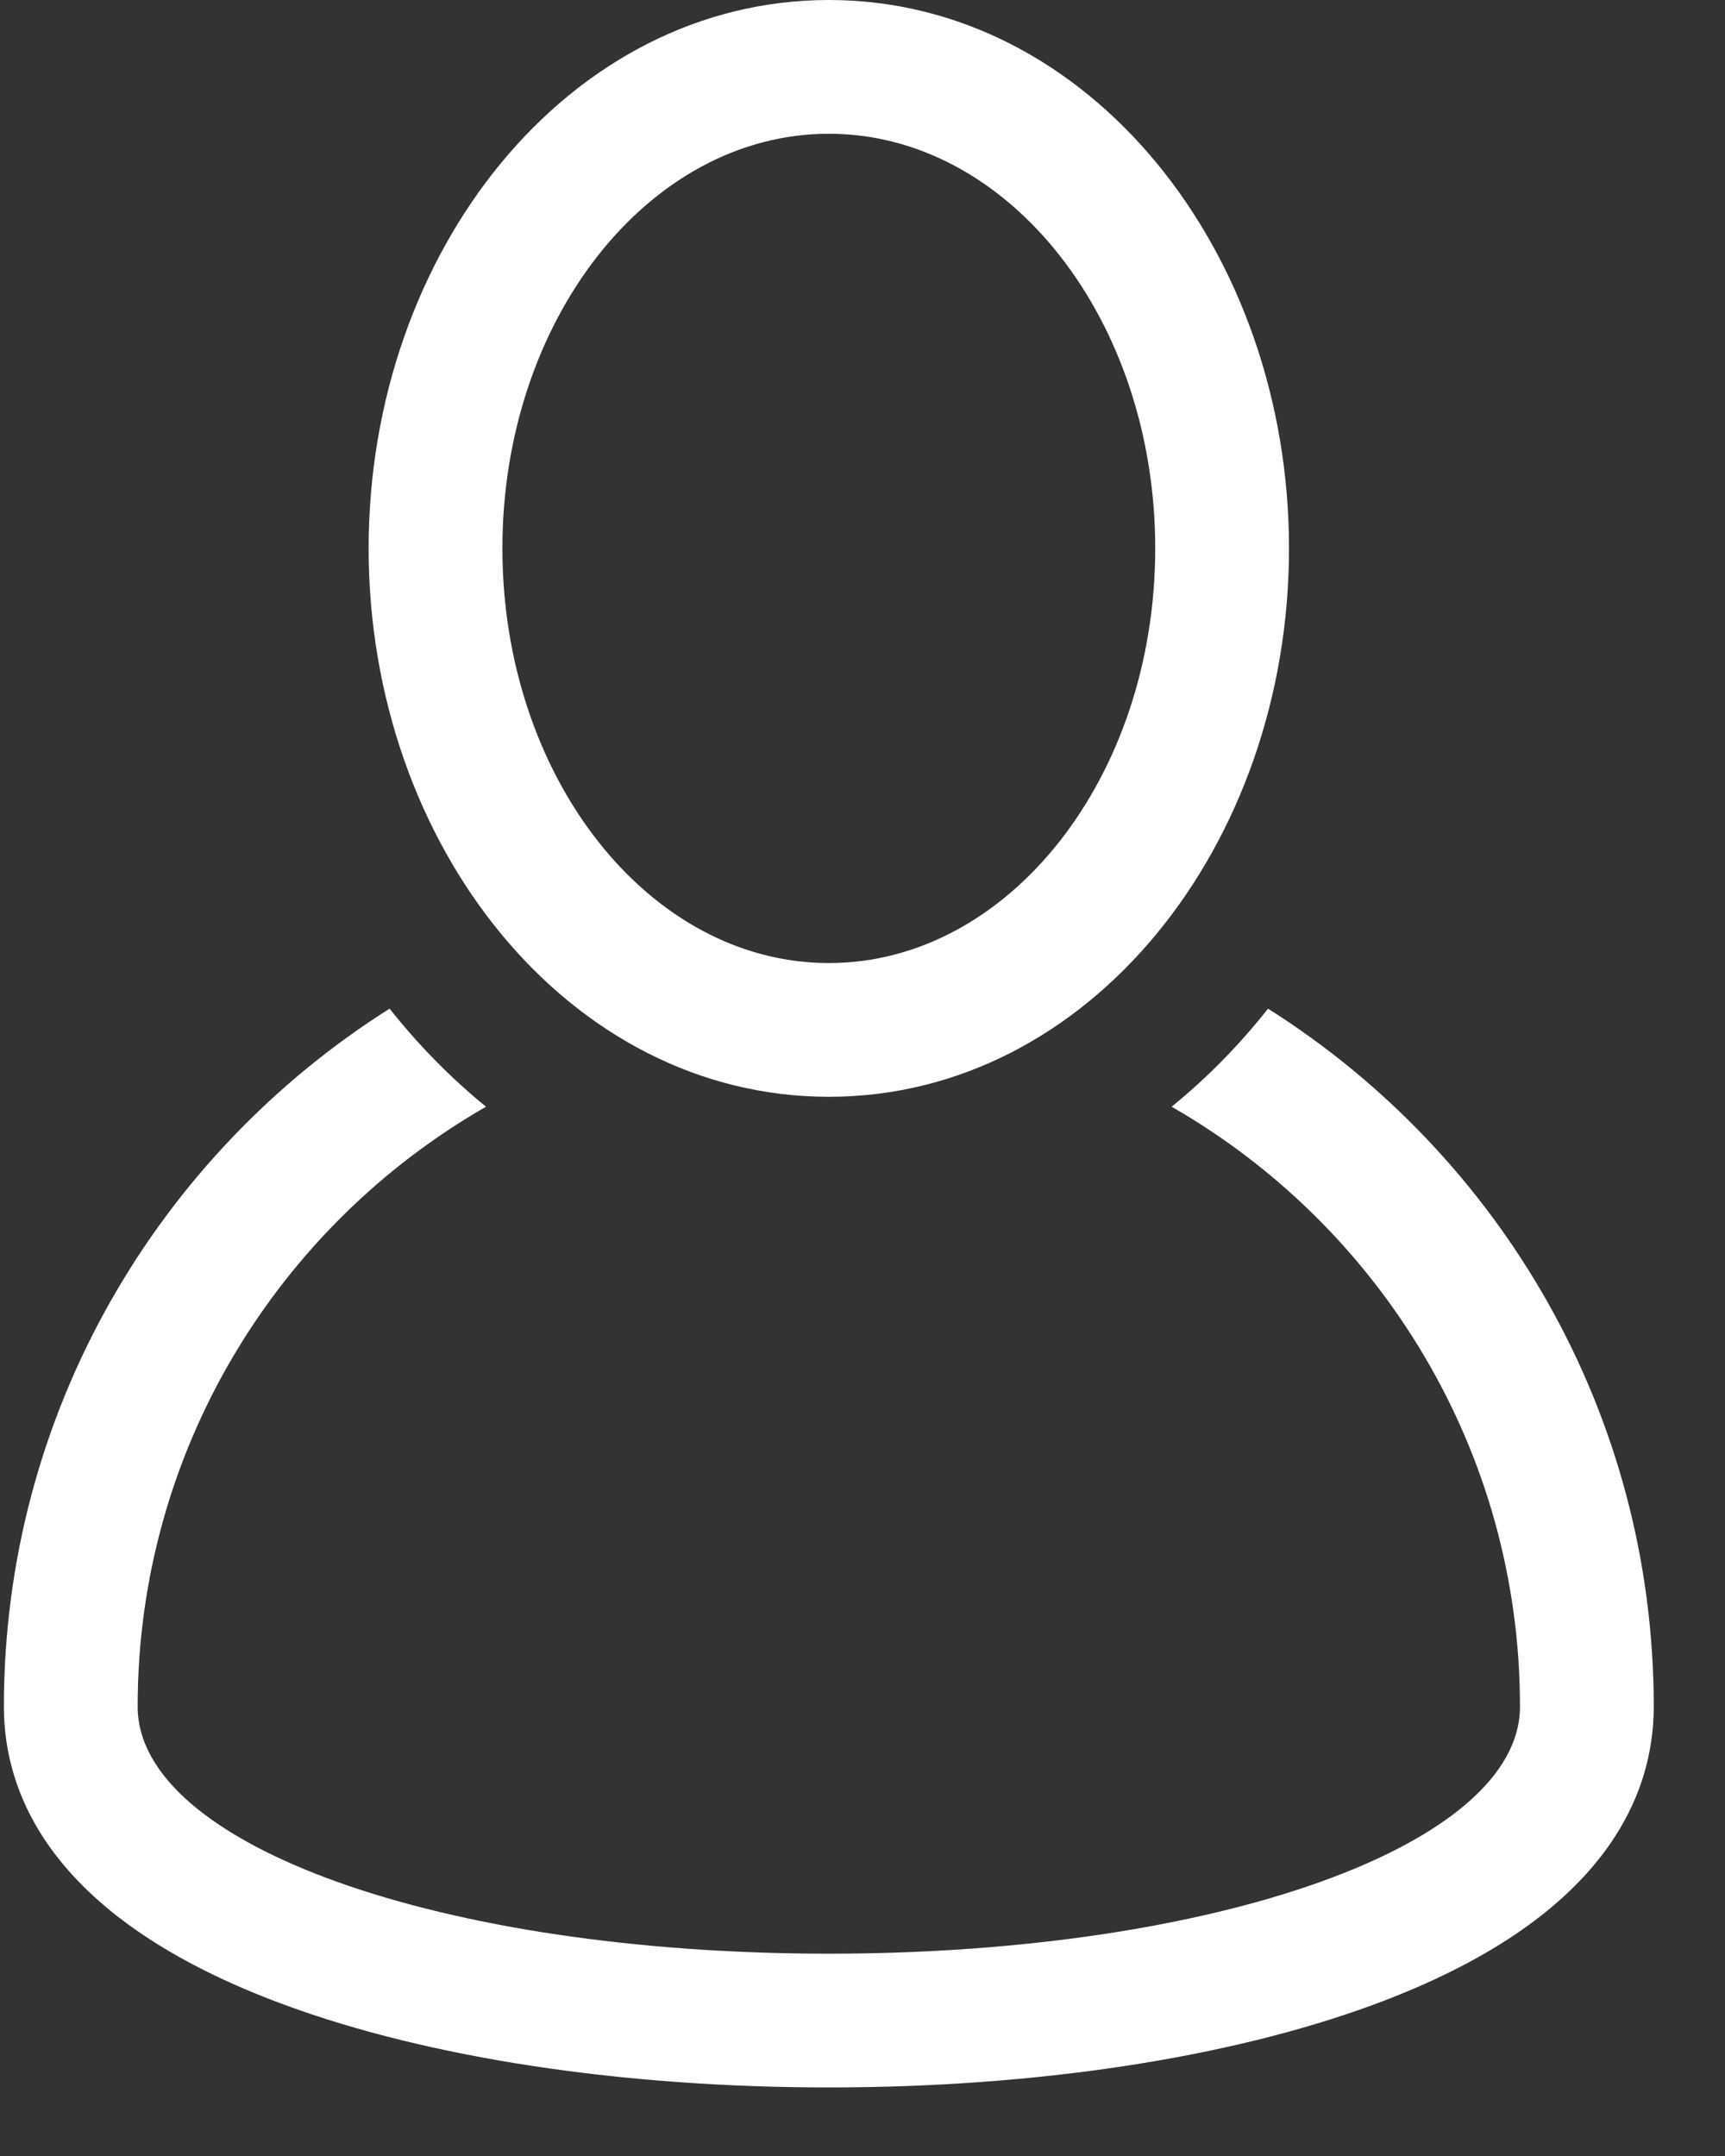 <svg width="20" height="25" viewBox="0 0 20 25" fill="none" xmlns="http://www.w3.org/2000/svg">
<rect x="0" y="0" width="20" height="25" fill="#333333" stroke="none"/>
<path d="M14.702 11.696C14.375 12.109 14.007 12.489 13.584 12.833C15.995 14.216 17.623 16.816 17.623 19.789C17.623 21.396 14.103 22.654 9.61 22.654C5.116 22.654 1.596 21.396 1.596 19.789C1.596 16.816 3.224 14.216 5.635 12.833C5.213 12.489 4.845 12.109 4.517 11.696C1.832 13.392 0.045 16.386 0.045 19.789C0.045 20.82 0.61 22.257 3.299 23.247C4.977 23.865 7.218 24.205 9.61 24.205C12.001 24.205 14.242 23.865 15.92 23.247C18.61 22.257 19.174 20.82 19.174 19.789C19.174 16.386 17.387 13.392 14.702 11.696Z" fill="white"/>
<path fill-rule="evenodd" clip-rule="evenodd" d="M14.945 6.359C14.945 9.805 12.624 12.718 9.61 12.718C6.596 12.718 4.274 9.806 4.274 6.359C4.274 2.914 6.595 0 9.61 0C12.623 0 14.945 2.912 14.945 6.359ZM13.394 6.359C13.394 3.708 11.696 1.551 9.61 1.551C7.523 1.551 5.825 3.708 5.825 6.359C5.825 9.01 7.523 11.167 9.61 11.167C11.696 11.167 13.394 9.01 13.394 6.359Z" fill="white"/>
</svg>
